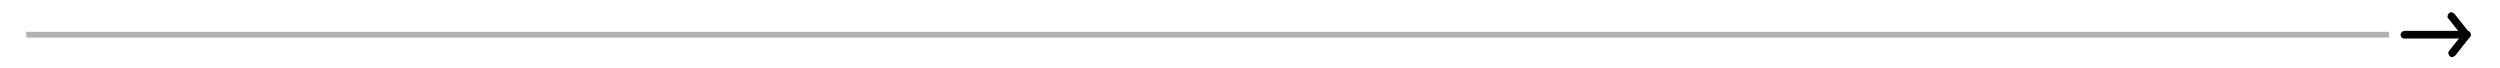 <?xml version="1.0" encoding="utf-8"?>
<!-- Generator: Adobe Illustrator 25.4.1, SVG Export Plug-In . SVG Version: 6.00 Build 0)  -->
<svg version="1.1" id="Capa_1" xmlns="http://www.w3.org/2000/svg" xmlns:xlink="http://www.w3.org/1999/xlink" x="0px" y="0px"
	 viewBox="0 0 324.3 8.8" style="enable-background:new 0 0 324.3 8.8;" xml:space="preserve">
<style type="text/css">
	.st0{fill:none;stroke:#B2B2B2;stroke-width:0.75;stroke-miterlimit:10;}
	.st1{fill:none;stroke:#000000;stroke-linecap:round;stroke-miterlimit:10;}
</style>
<g>
	<line class="st0" x1="3.4" y1="4.5" x2="309.9" y2="4.5"/>
</g>
<line class="st1" x1="341.6" y1="132.6" x2="343.5" y2="135"/>
<g>
	<path d="M319.9,5h-8c-0.3,0-0.5-0.2-0.5-0.5S311.7,4,312,4h8c0.3,0,0.5,0.2,0.5,0.5S320.2,5,319.9,5z"/>
	<path d="M319.9,5c-0.1,0-0.3-0.1-0.4-0.2l-1.9-2.4c-0.2-0.2-0.1-0.5,0.1-0.7s0.5-0.1,0.7,0.1l1.9,2.4c0.2,0.2,0.1,0.5-0.1,0.7
		C320.2,4.9,320.1,5,319.9,5z"/>
	<path d="M318.1,7.4c-0.1,0-0.2,0-0.3-0.1c-0.2-0.2-0.3-0.5-0.1-0.7l1.9-2.4c0.2-0.2,0.5-0.3,0.7-0.1c0.2,0.2,0.3,0.5,0.1,0.7
		l-1.9,2.4C318.4,7.3,318.2,7.4,318.1,7.4z"/>
</g>
</svg>
